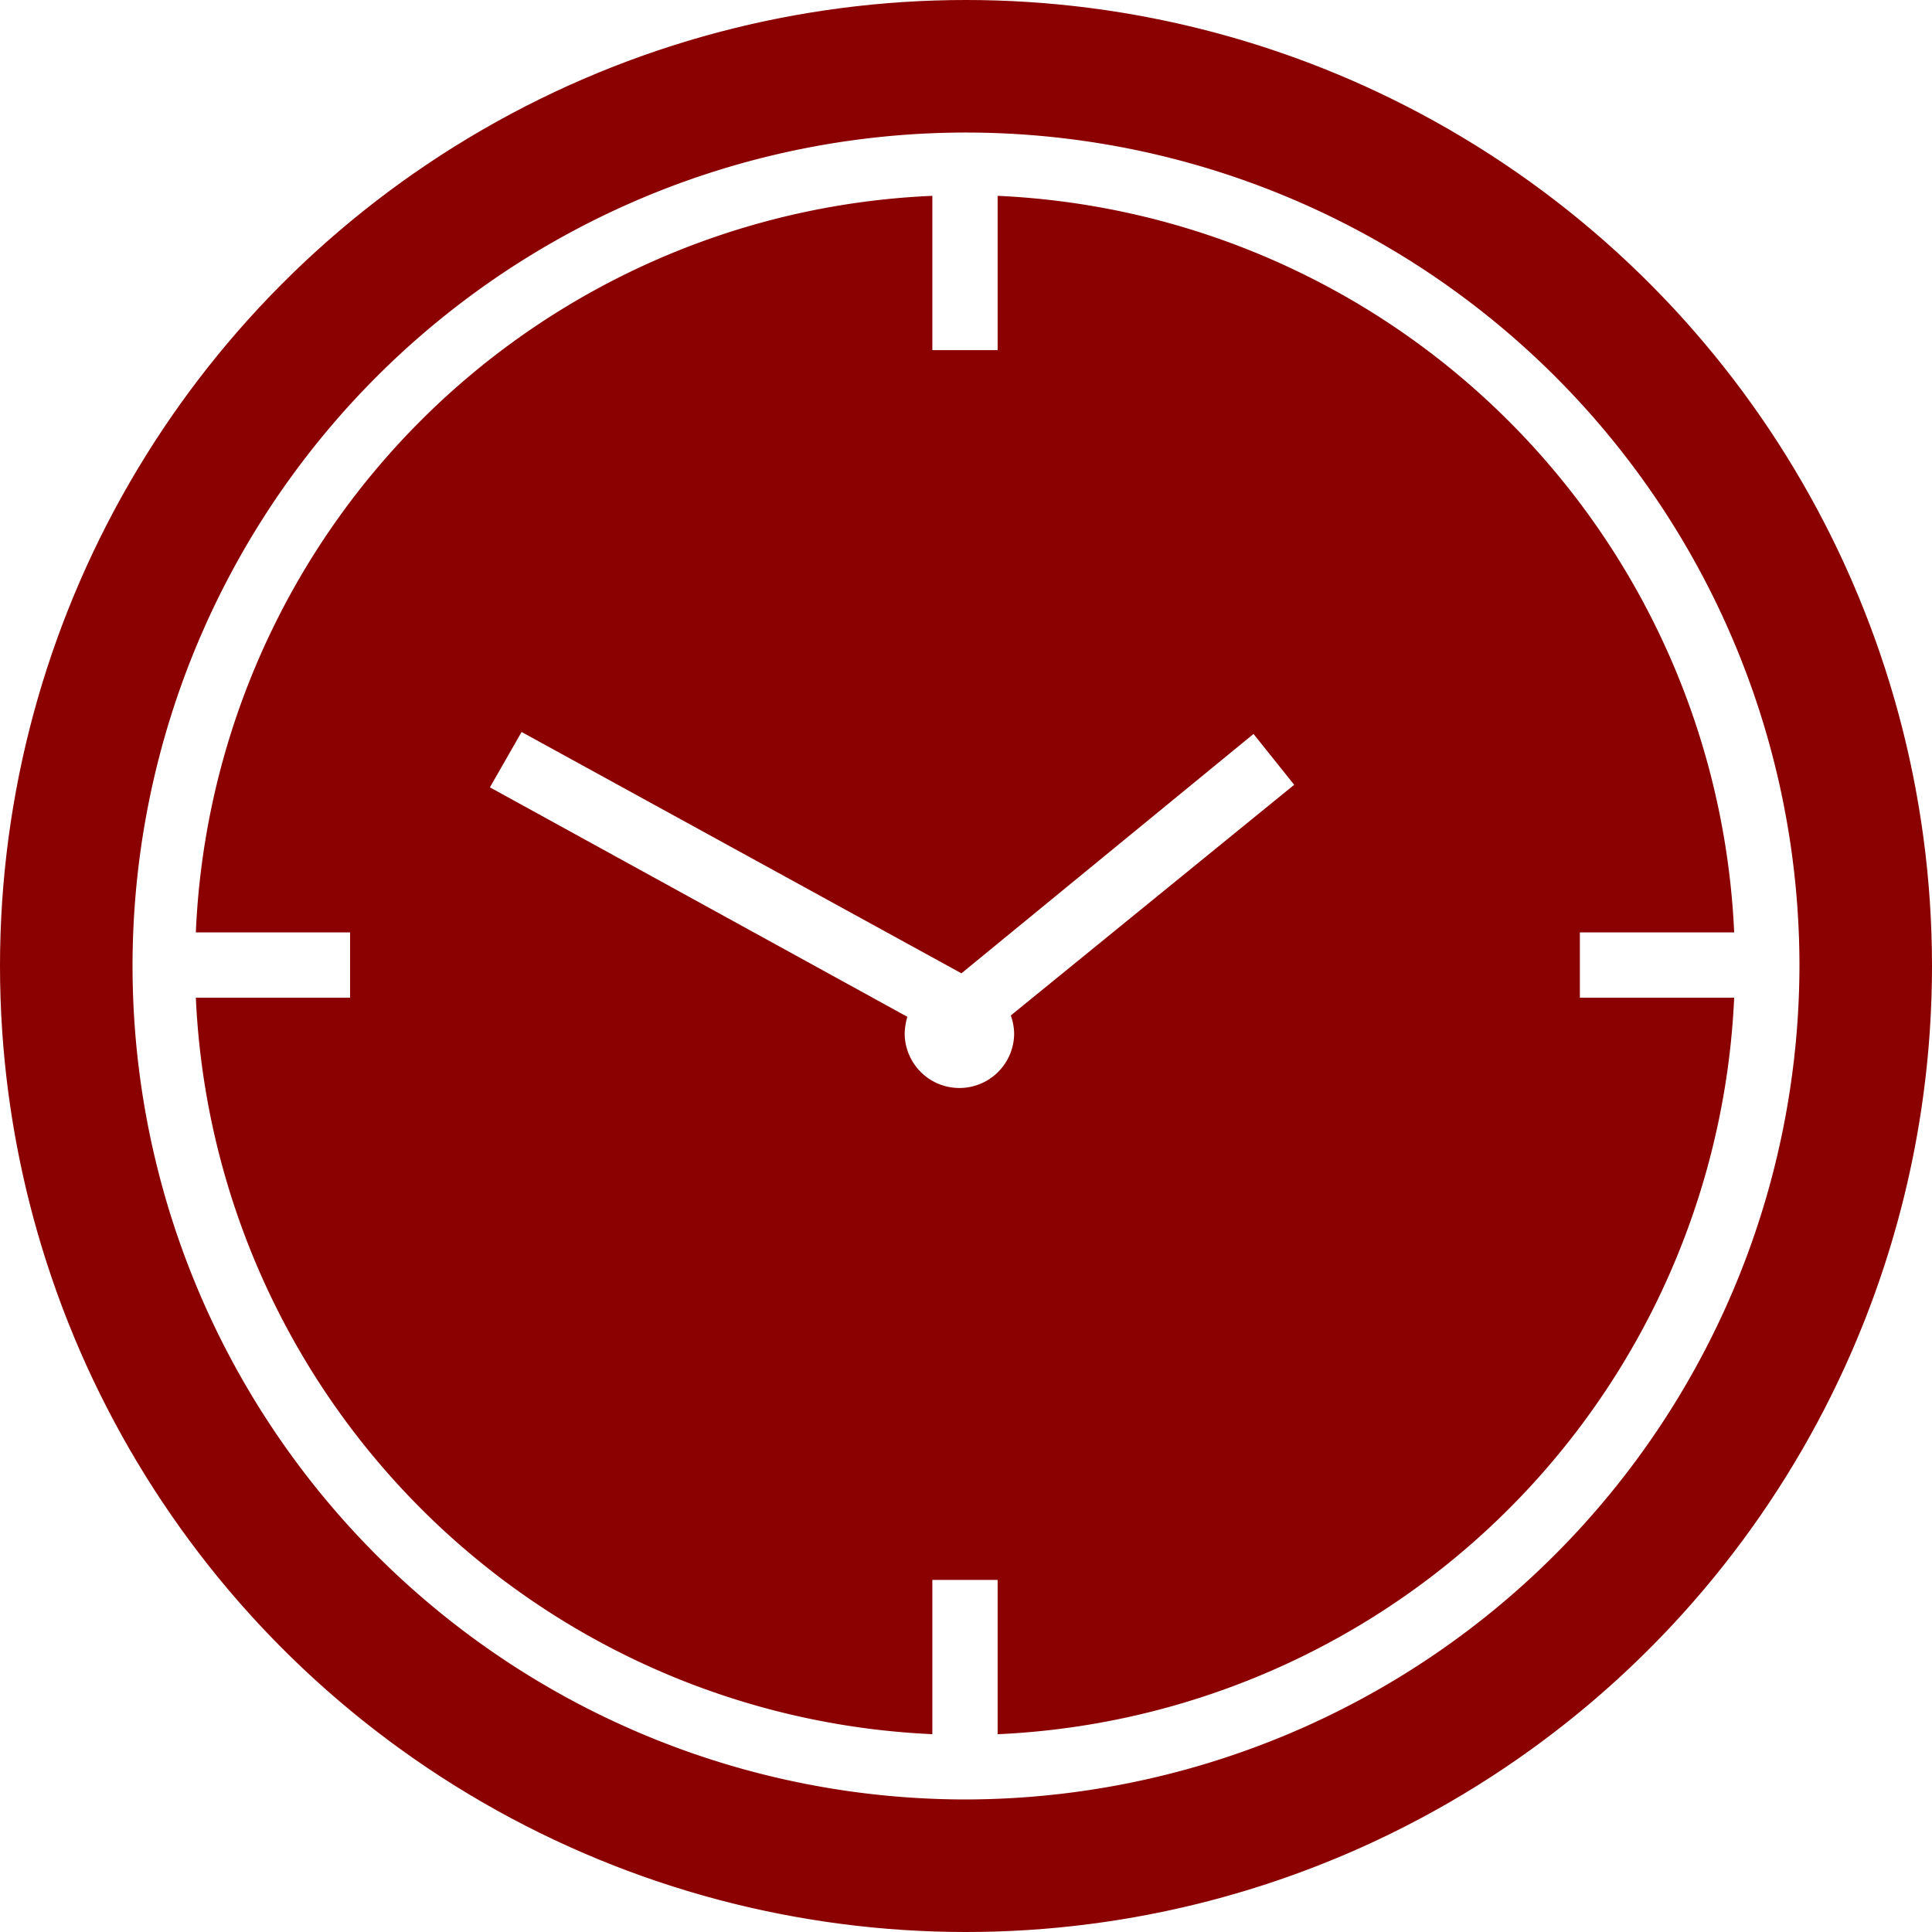 <svg xmlns="http://www.w3.org/2000/svg" xmlns:xlink="http://www.w3.org/1999/xlink" width="38" height="38" viewBox="0 0 38 38">
  <defs>
    <clipPath id="clip-path">
      <circle id="Ellipse_74" data-name="Ellipse 74" cx="19" cy="19" r="19" transform="translate(-10407 -4400)" fill="#fff" stroke="#8b0000" stroke-width="1"/>
    </clipPath>
  </defs>
  <g id="Mask_Group_22" data-name="Mask Group 22" transform="translate(10407 4400)" clip-path="url(#clip-path)">
    <g id="Clock" transform="translate(-10407.519 -4400.337)">
      <path id="Path_1113" data-name="Path 1113" d="M31.58,18.676h3.048A15.185,15.185,0,0,0,20.141,4.189V7.224H18.857V4.189A15.147,15.147,0,0,0,4.371,18.676H7.405V19.96H4.371A15.185,15.185,0,0,0,18.857,34.446V31.412h1.284v3.035A15.185,15.185,0,0,0,34.628,19.96H31.593V18.676ZM20.466,20.66a1.076,1.076,0,1,1-2.153,0,1.3,1.3,0,0,1,.052-.324l-8.21-4.513.623-1.089,8.651,4.747,5.745-4.708.8,1L20.4,20.31A1.112,1.112,0,0,1,20.466,20.66Z" fill="#8b0000"/>
      <path id="Path_1114" data-name="Path 1114" d="M19.519.337a19,19,0,1,0,19,19A19,19,0,0,0,19.519.337Zm0,35.393A16.393,16.393,0,1,1,35.912,19.337,16.428,16.428,0,0,1,19.519,35.73Z" fill="#8b0000"/>
    </g>
  </g>
</svg>
